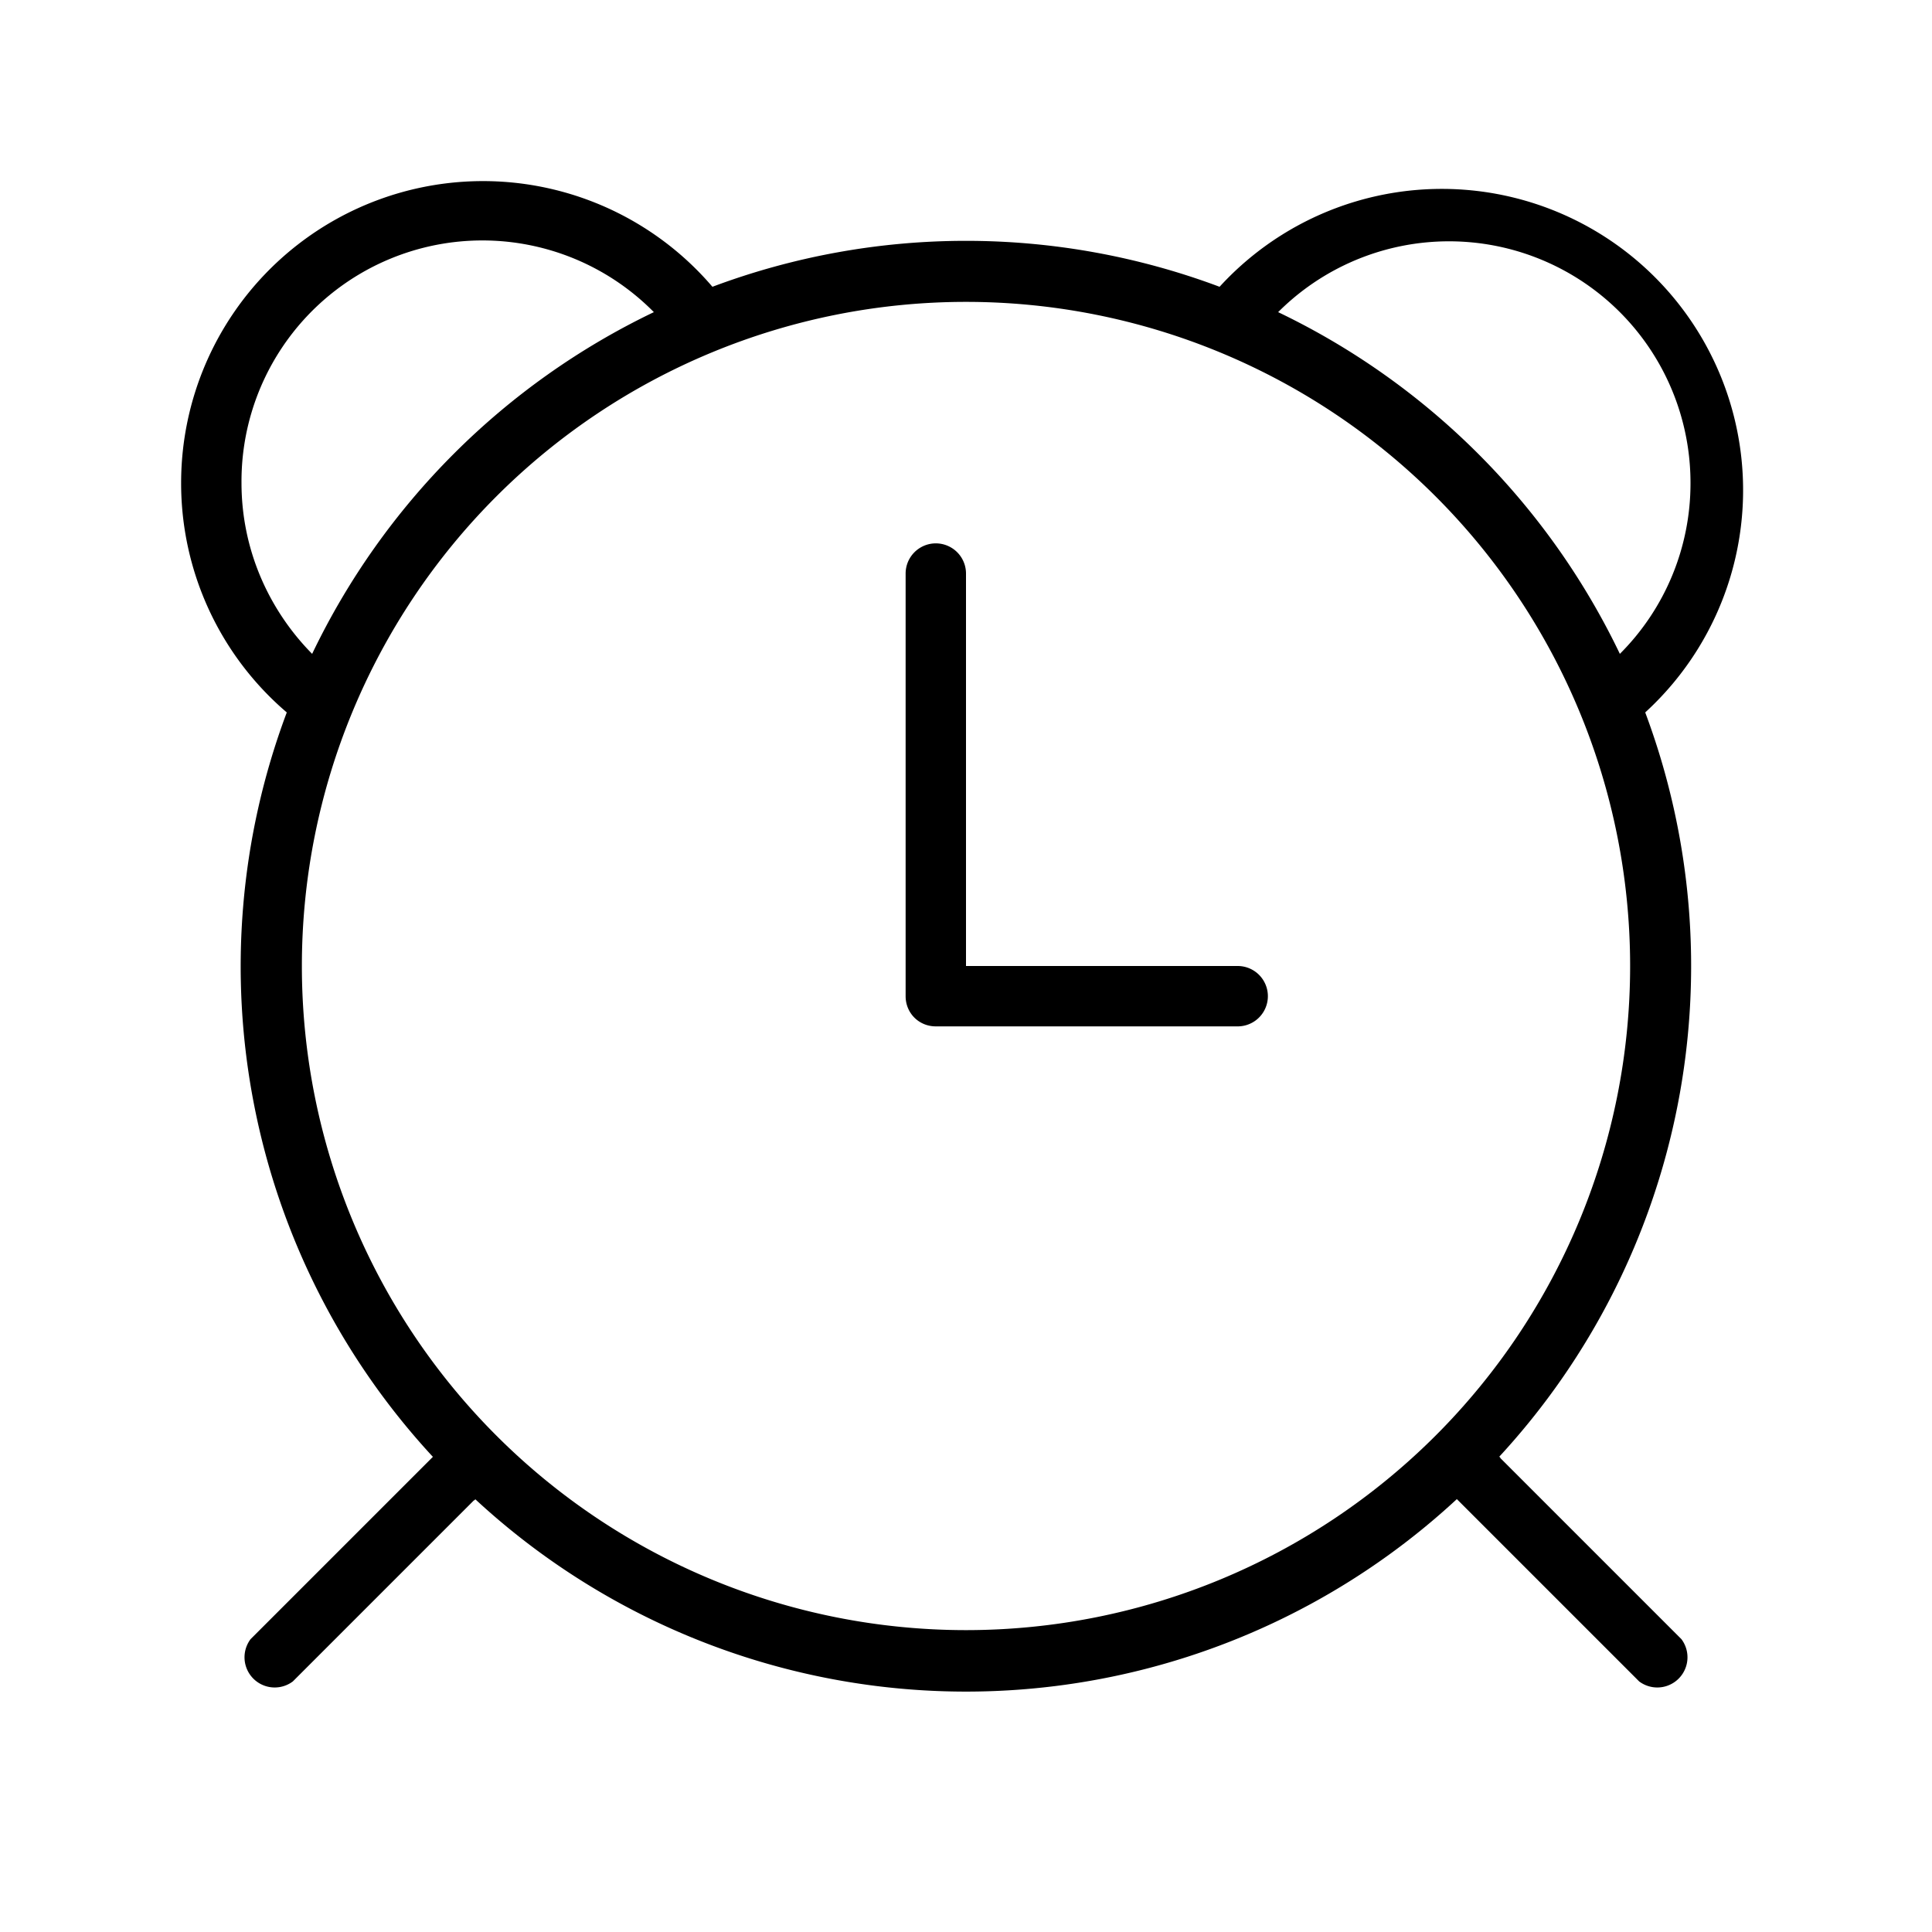 <svg width="32" height="32" viewBox="0 0 32 32" xmlns="http://www.w3.org/2000/svg"><path d="M16 9.5a.5.5 0 0 0-1 0v7c0 .28.22.5.5.5h5a.5.5 0 0 0 0-1H16V9.5ZM3 8a5 5 0 0 1 8.8-3.25 11.97 11.97 0 0 1 8.4 0 4.99 4.99 0 1 1 7.05 7.05 11.98 11.98 0 0 1-2.42 12.33s.02 0 .02.02l3 3a.5.5 0 0 1-.7.7l-3-3-.02-.02a11.96 11.96 0 0 1-16.26 0s0 .02-.02.02l-3 3a.5.5 0 0 1-.7-.7l3-3 .02-.02A11.96 11.96 0 0 1 4.75 11.8 4.99 4.99 0 0 1 3 8Zm1 0c0 1.1.45 2.1 1.17 2.83a12.05 12.05 0 0 1 5.66-5.66A3.99 3.99 0 0 0 4 8Zm24 0a4 4 0 0 0-6.83-2.83 12.05 12.05 0 0 1 5.66 5.66A3.99 3.99 0 0 0 28 8ZM16 27a11 11 0 1 0 0-22 11 11 0 0 0 0 22Z"/></svg>